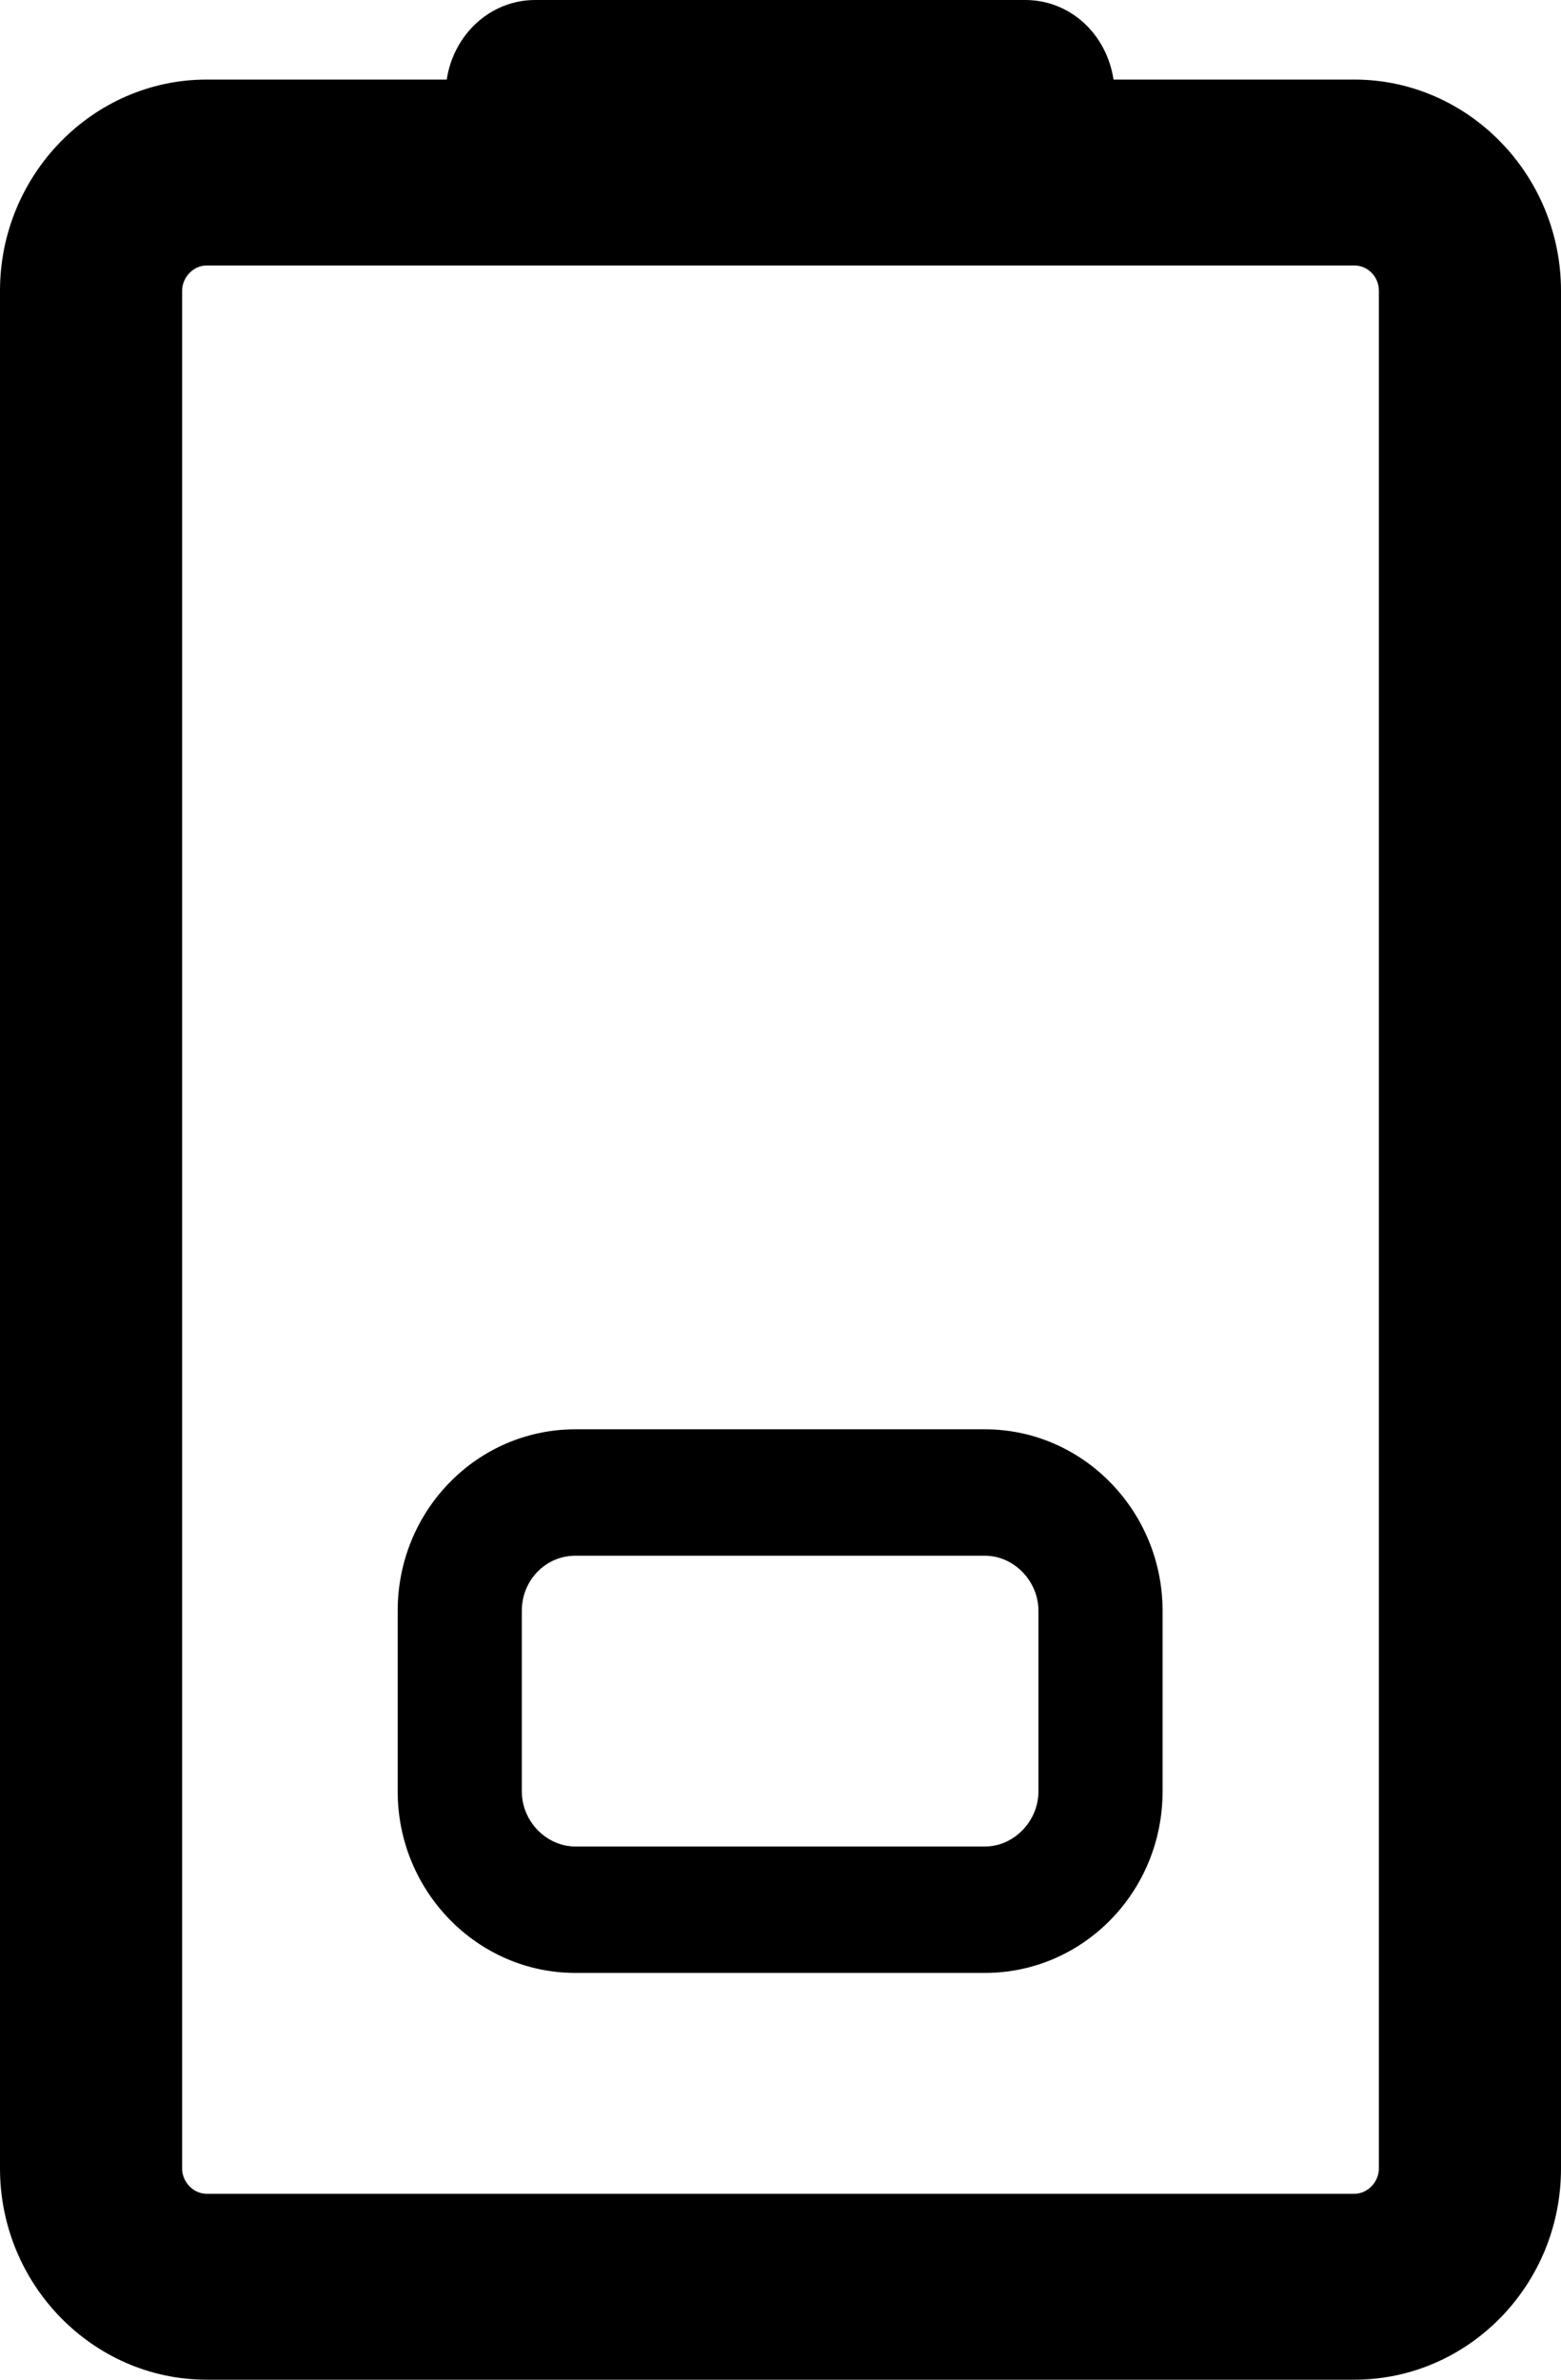 <svg version="1.1" xmlns="http://www.w3.org/2000/svg" xmlns:xlink="http://www.w3.org/1999/xlink" viewBox="0 0 21 32">
      <g>
        <path d="M21,3.91c0-1.56-1.25-2.84-2.78-2.84h-3.24c-.09-.6-.57-1.07-1.19-1.07H7.2c-.61,0-1.1,.47-1.19,1.07H2.78C1.25,1.07,0,2.35,0,3.91V29.16c0,1.56,1.25,2.84,2.78,2.84h15.44c1.53,0,2.78-1.27,2.78-2.84V3.91Zm-2.78,25.59H2.78c-.18,0-.33-.16-.33-.34V3.91c0-.18,.15-.34,.33-.34h15.44c.18,0,.33,.15,.33,.34V29.16c0,.18-.15,.34-.33,.34Z" /><path d="M13.25,19.22H7.74c-1.32,0-2.39,1.09-2.39,2.44v2.43c0,1.34,1.07,2.44,2.39,2.44h5.51c1.32,0,2.39-1.09,2.39-2.44v-2.43c0-1.34-1.07-2.44-2.39-2.44Zm.72,4.87c0,.4-.33,.74-.72,.74H7.74c-.39,0-.72-.34-.72-.74v-2.43c0-.41,.32-.74,.72-.74h5.51c.39,0,.72,.34,.72,.74v2.43Z" />
      </g>
    </svg>